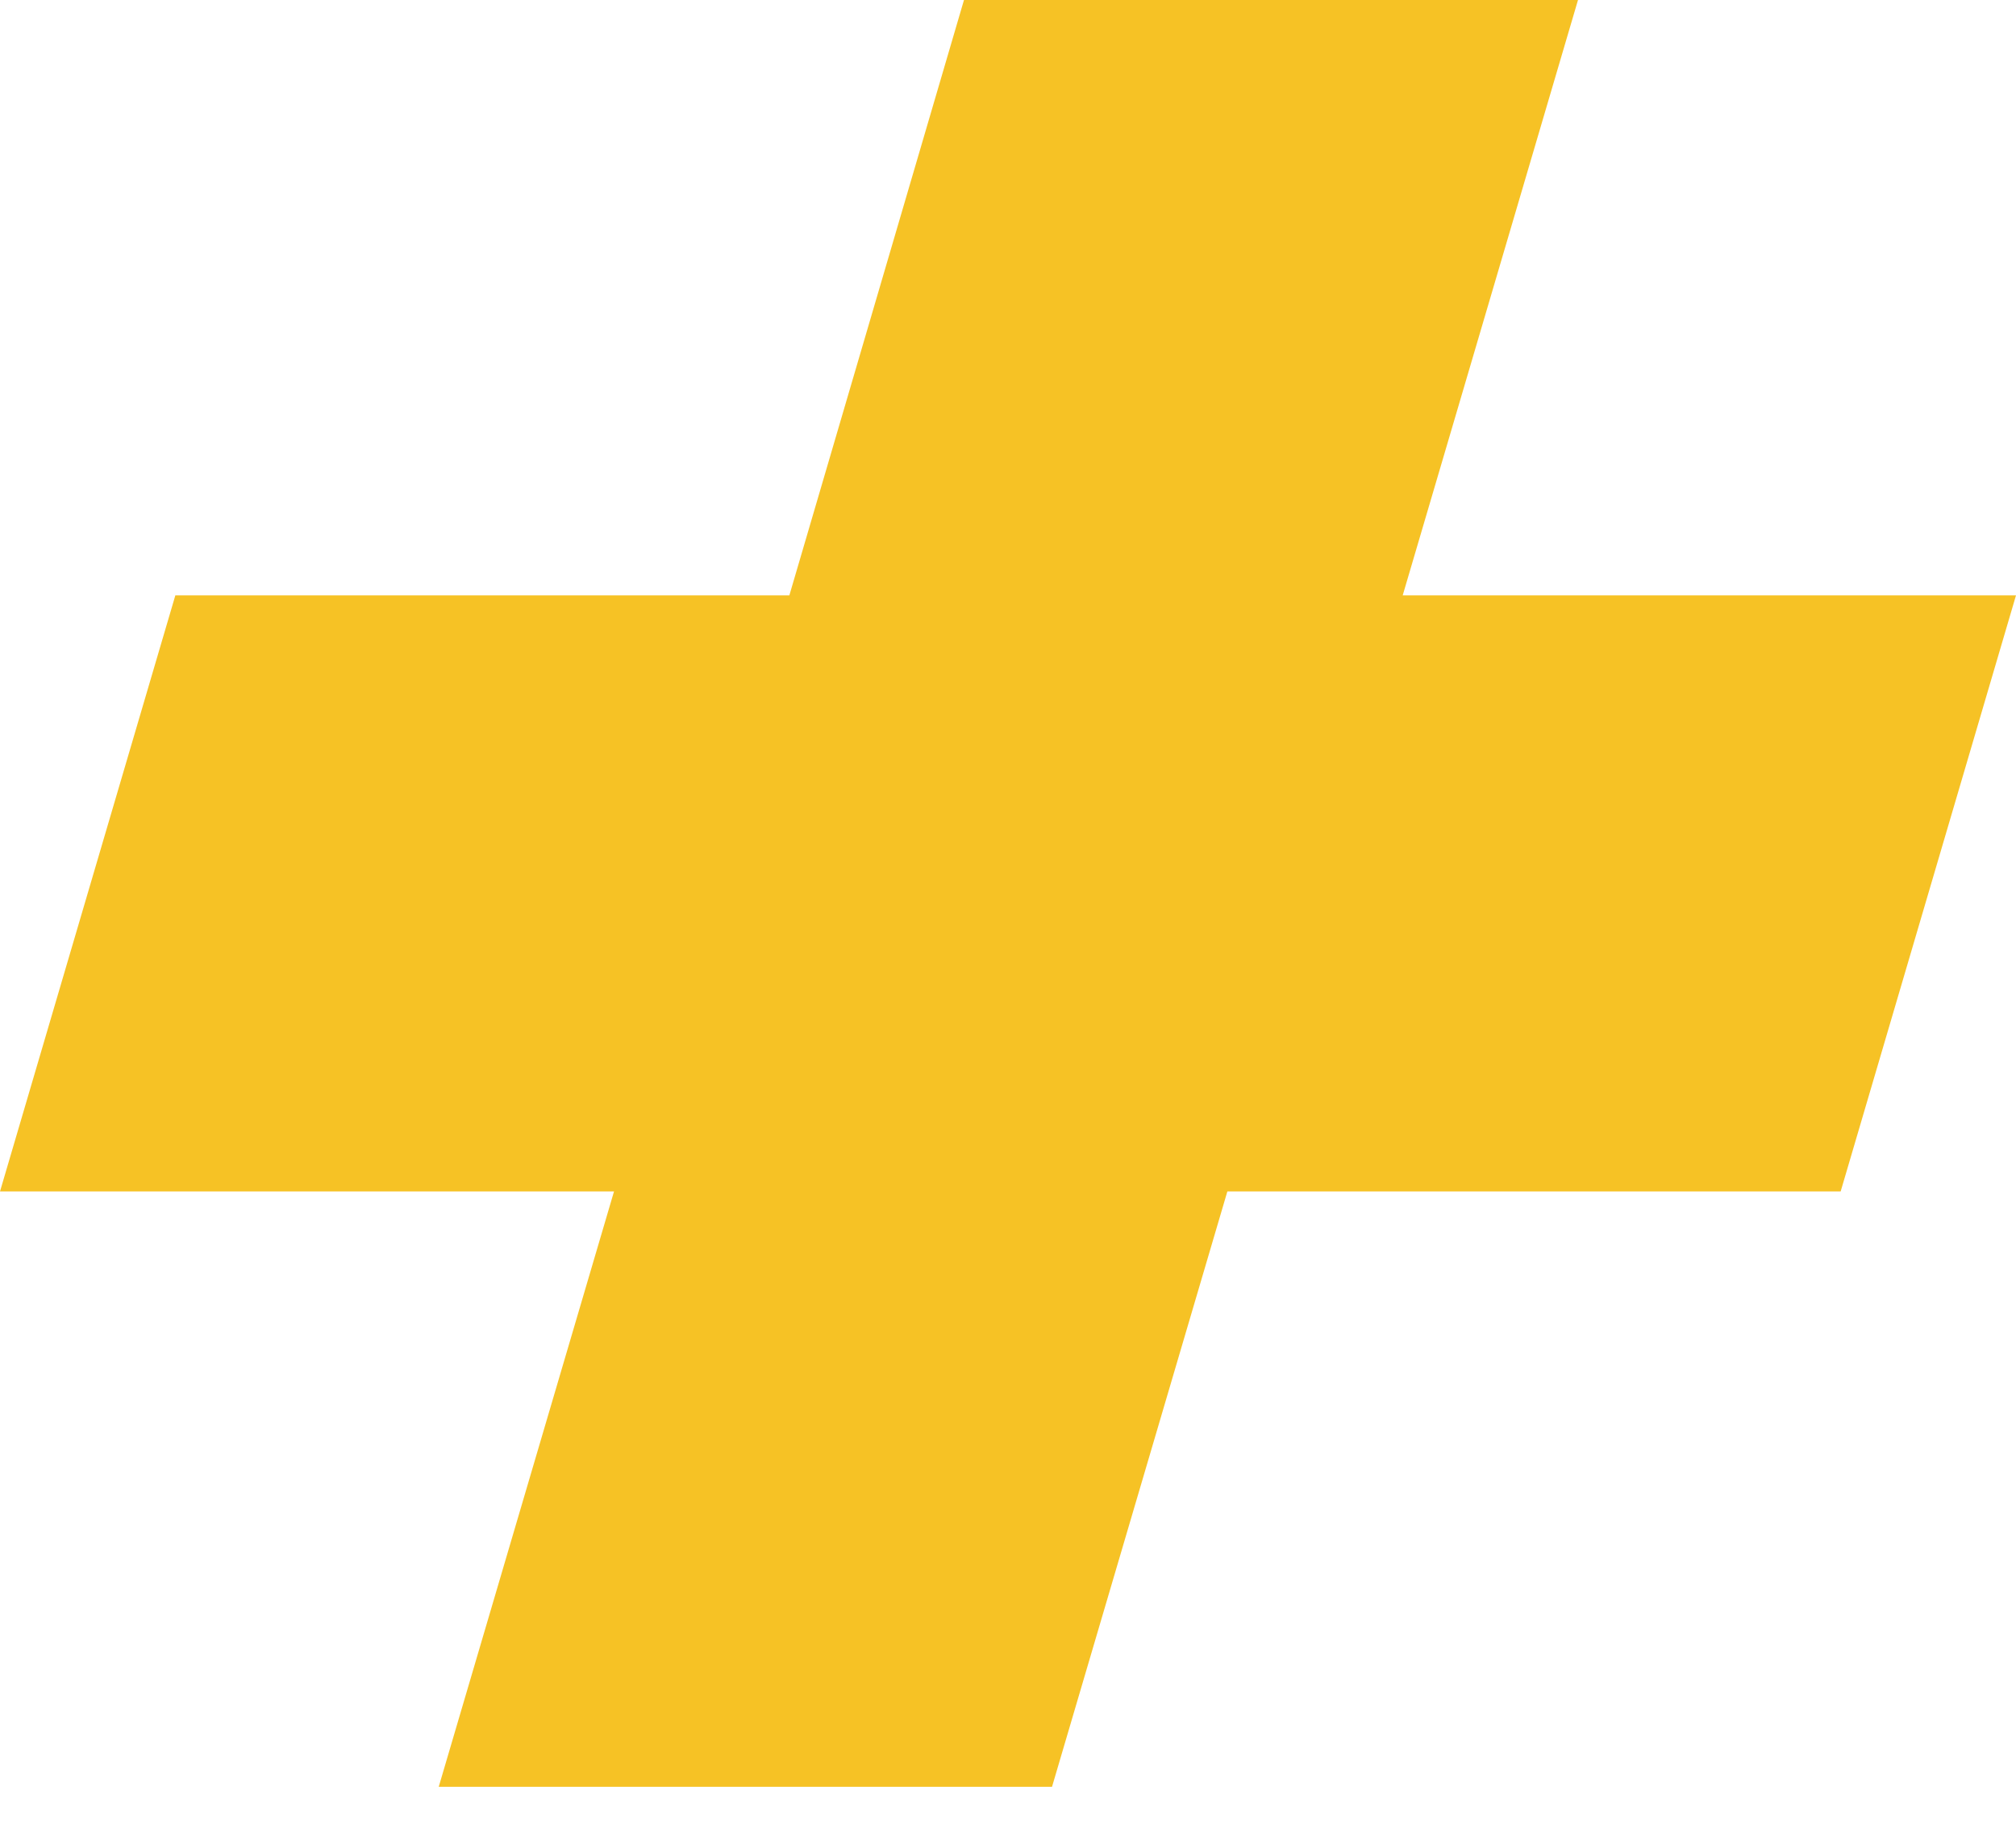 <svg width="42" height="38" viewBox="0 0 42 38" fill="none" xmlns="http://www.w3.org/2000/svg">
<path d="M9.14 37.227L12.792 24.823H0L3.653 12.404H16.445L20.083 0H32.875L29.223 12.404H42L38.347 24.823H25.57L21.917 37.227H9.14Z" fill="#F6C225"/>
</svg>
